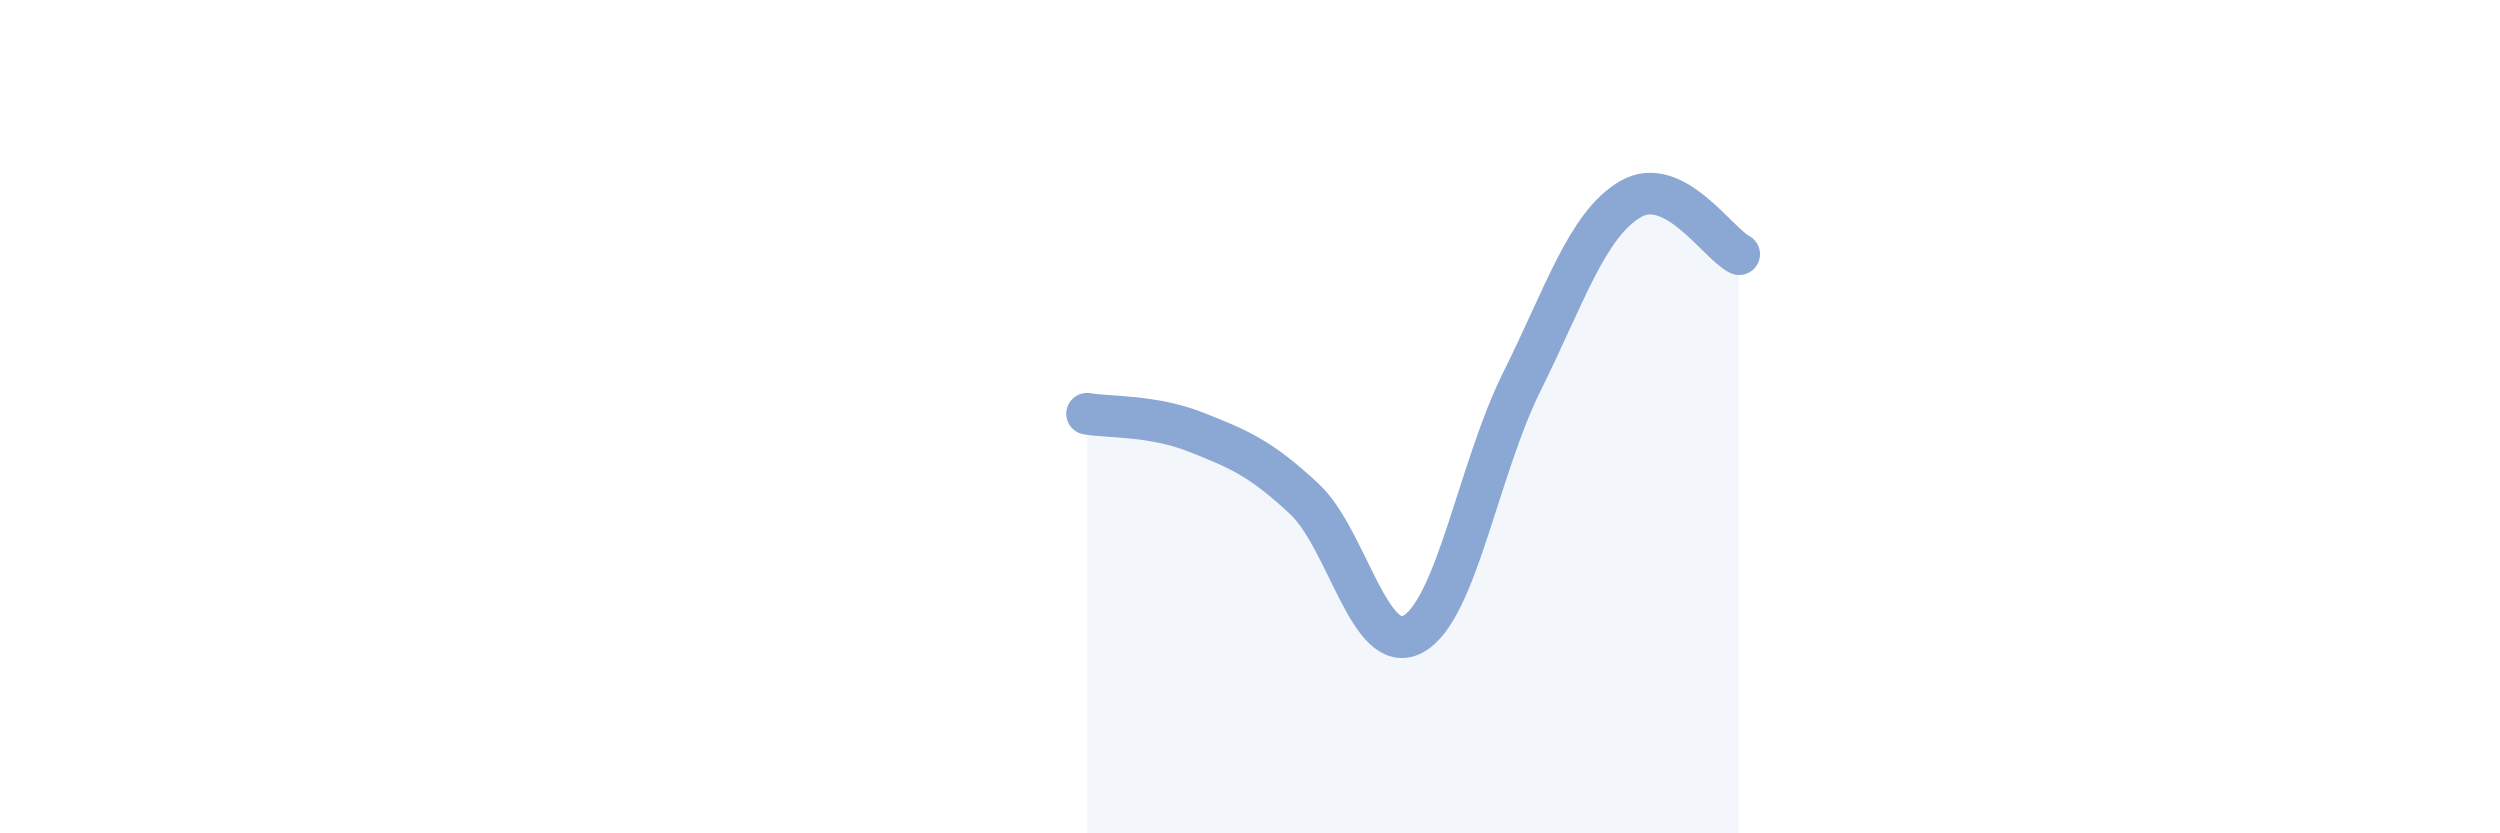 
    <svg width="60" height="20" viewBox="0 0 60 20" xmlns="http://www.w3.org/2000/svg">
      <path
        d="M 26.09,9.93 C 26.61,10.02 27.66,9.96 28.7,10.37 C 29.74,10.78 30.26,11 31.3,11.97 C 32.34,12.94 32.87,15.78 33.91,15.22 C 34.95,14.66 35.48,11.26 36.52,9.17 C 37.56,7.08 38.09,5.39 39.13,4.78 C 40.17,4.17 41.22,5.84 41.74,6.1L41.74 20L26.09 20Z"
        fill="#8ba7d3"
        opacity="0.1"
        stroke-linecap="round"
        stroke-linejoin="round"
      />
      <path
        d="M 26.09,9.93 C 26.61,10.02 27.66,9.96 28.7,10.37 C 29.74,10.78 30.26,11 31.3,11.97 C 32.34,12.94 32.87,15.78 33.91,15.22 C 34.95,14.66 35.48,11.26 36.52,9.17 C 37.56,7.08 38.09,5.39 39.13,4.78 C 40.17,4.17 41.22,5.84 41.74,6.1"
        stroke="#8ba7d3"
        stroke-width="1"
        fill="none"
        stroke-linecap="round"
        stroke-linejoin="round"
      />
    </svg>
  